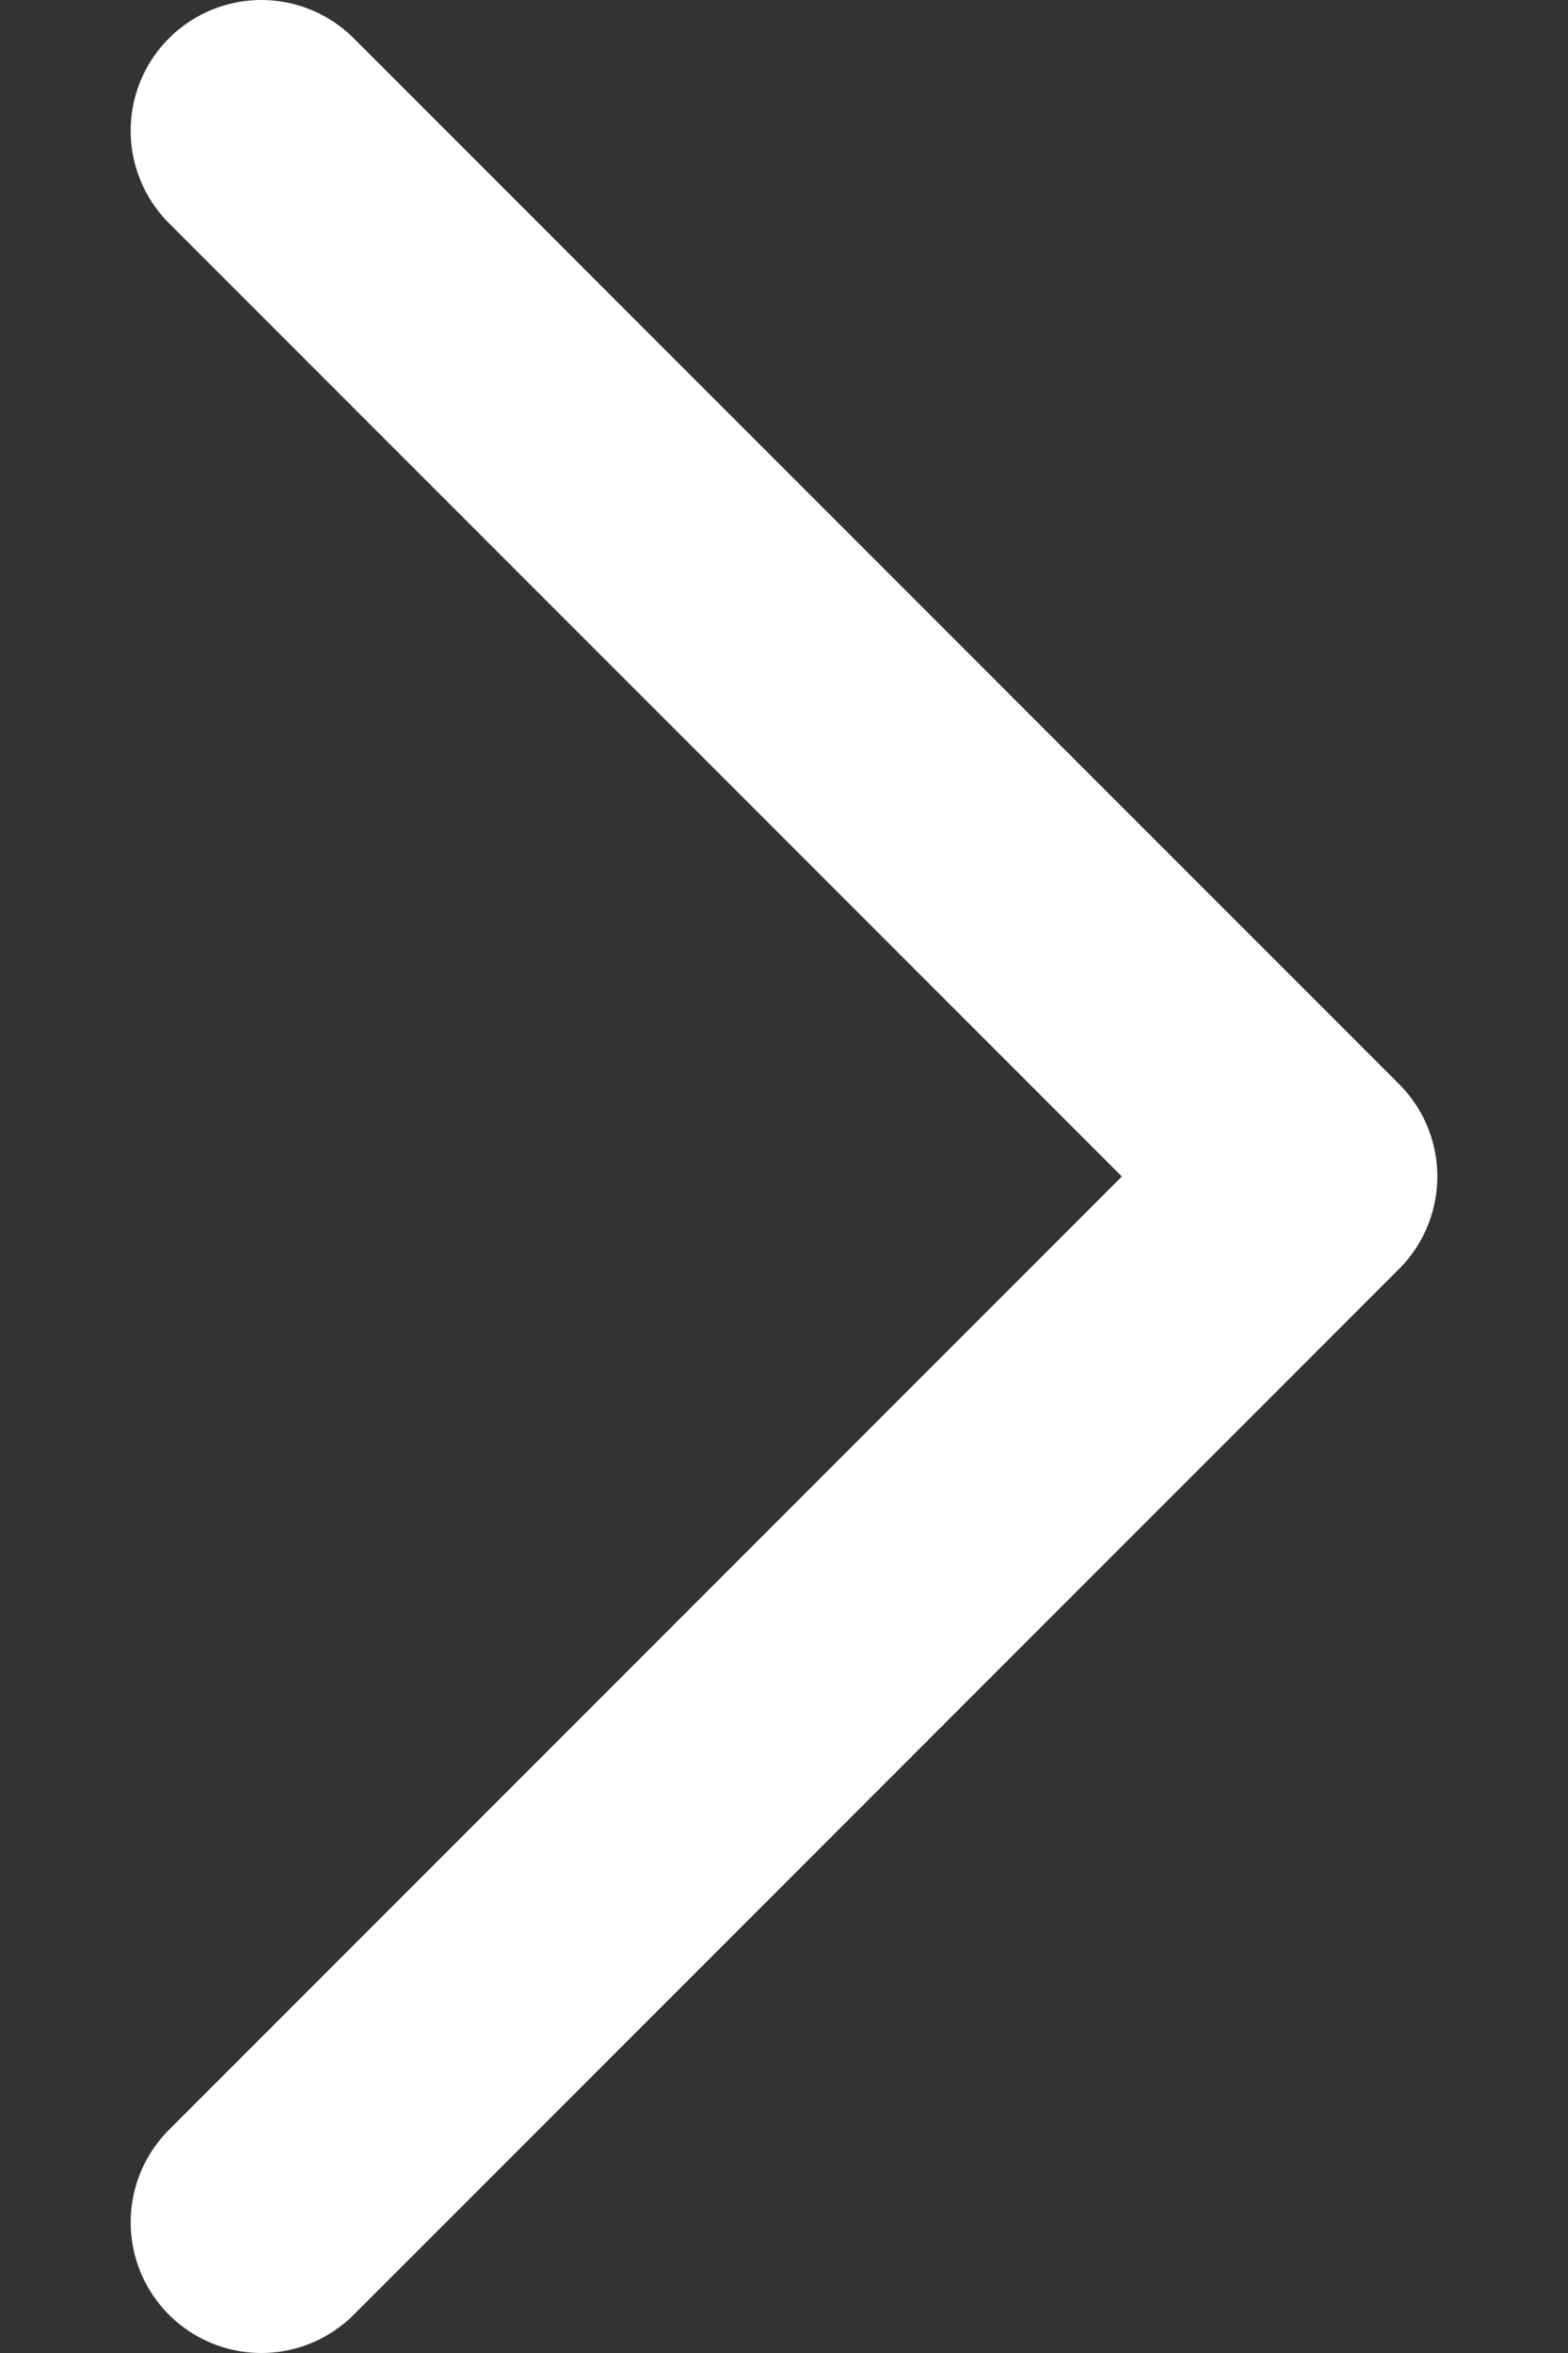 <svg xmlns="http://www.w3.org/2000/svg" width="6" height="9" viewBox="0 0 6 9" fill="none"><rect x="0" y="0" width="6" height="9" fill="#333333" stroke="none"/><path d="M1 0.5L5 4.5L1 8.5" stroke="white" stroke-linecap="round" stroke-linejoin="round"></path></svg>